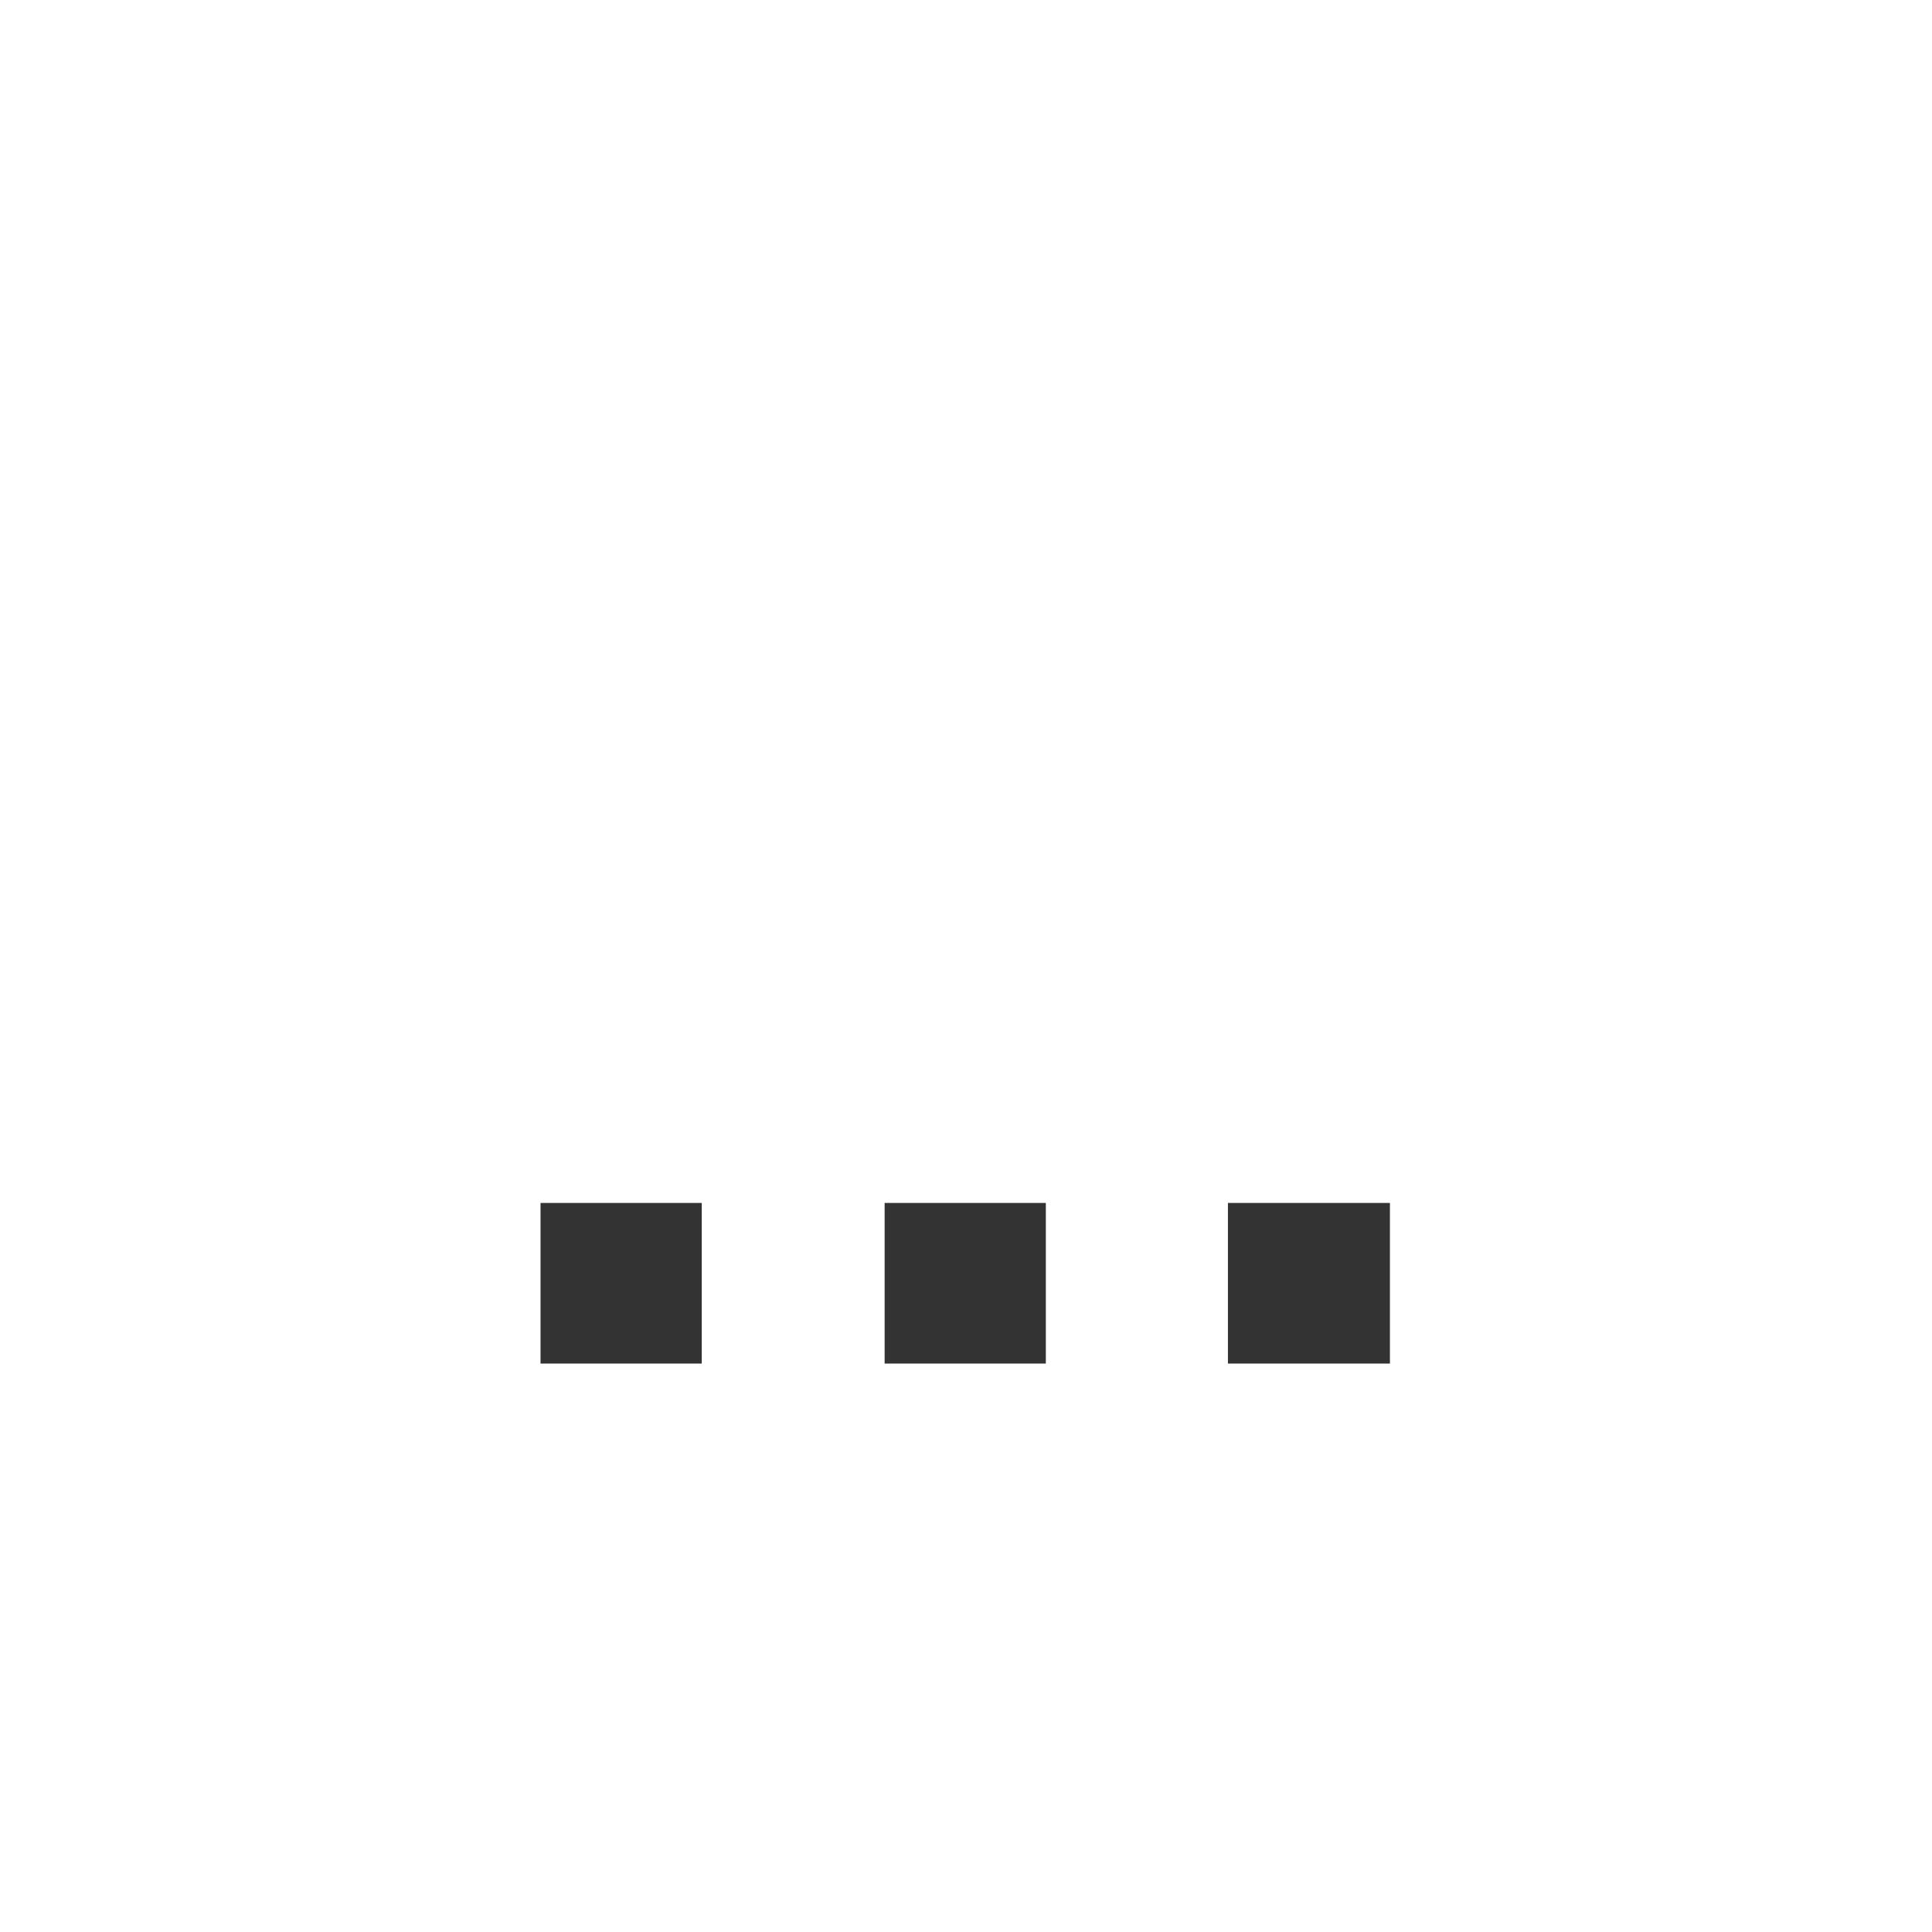<?xml version="1.0" encoding="UTF-8" standalone="no"?><!DOCTYPE svg PUBLIC "-//W3C//DTD SVG 1.1//EN" "http://www.w3.org/Graphics/SVG/1.1/DTD/svg11.dtd"><svg width="24px" height="24px" viewBox="0 0 417 417" version="1.1" xmlns="http://www.w3.org/2000/svg" xml:space="preserve"><path d="M116.667,294.312l-0,-34.67l34.798,0l0,34.67l-34.798,0Zm74.27,0l0,-34.67l34.792,0l0,34.67l-34.792,0Zm74.098,0l-0,-34.67l34.965,0l-0,34.67l-34.965,0Z" style="fill:#333;"/></svg>
